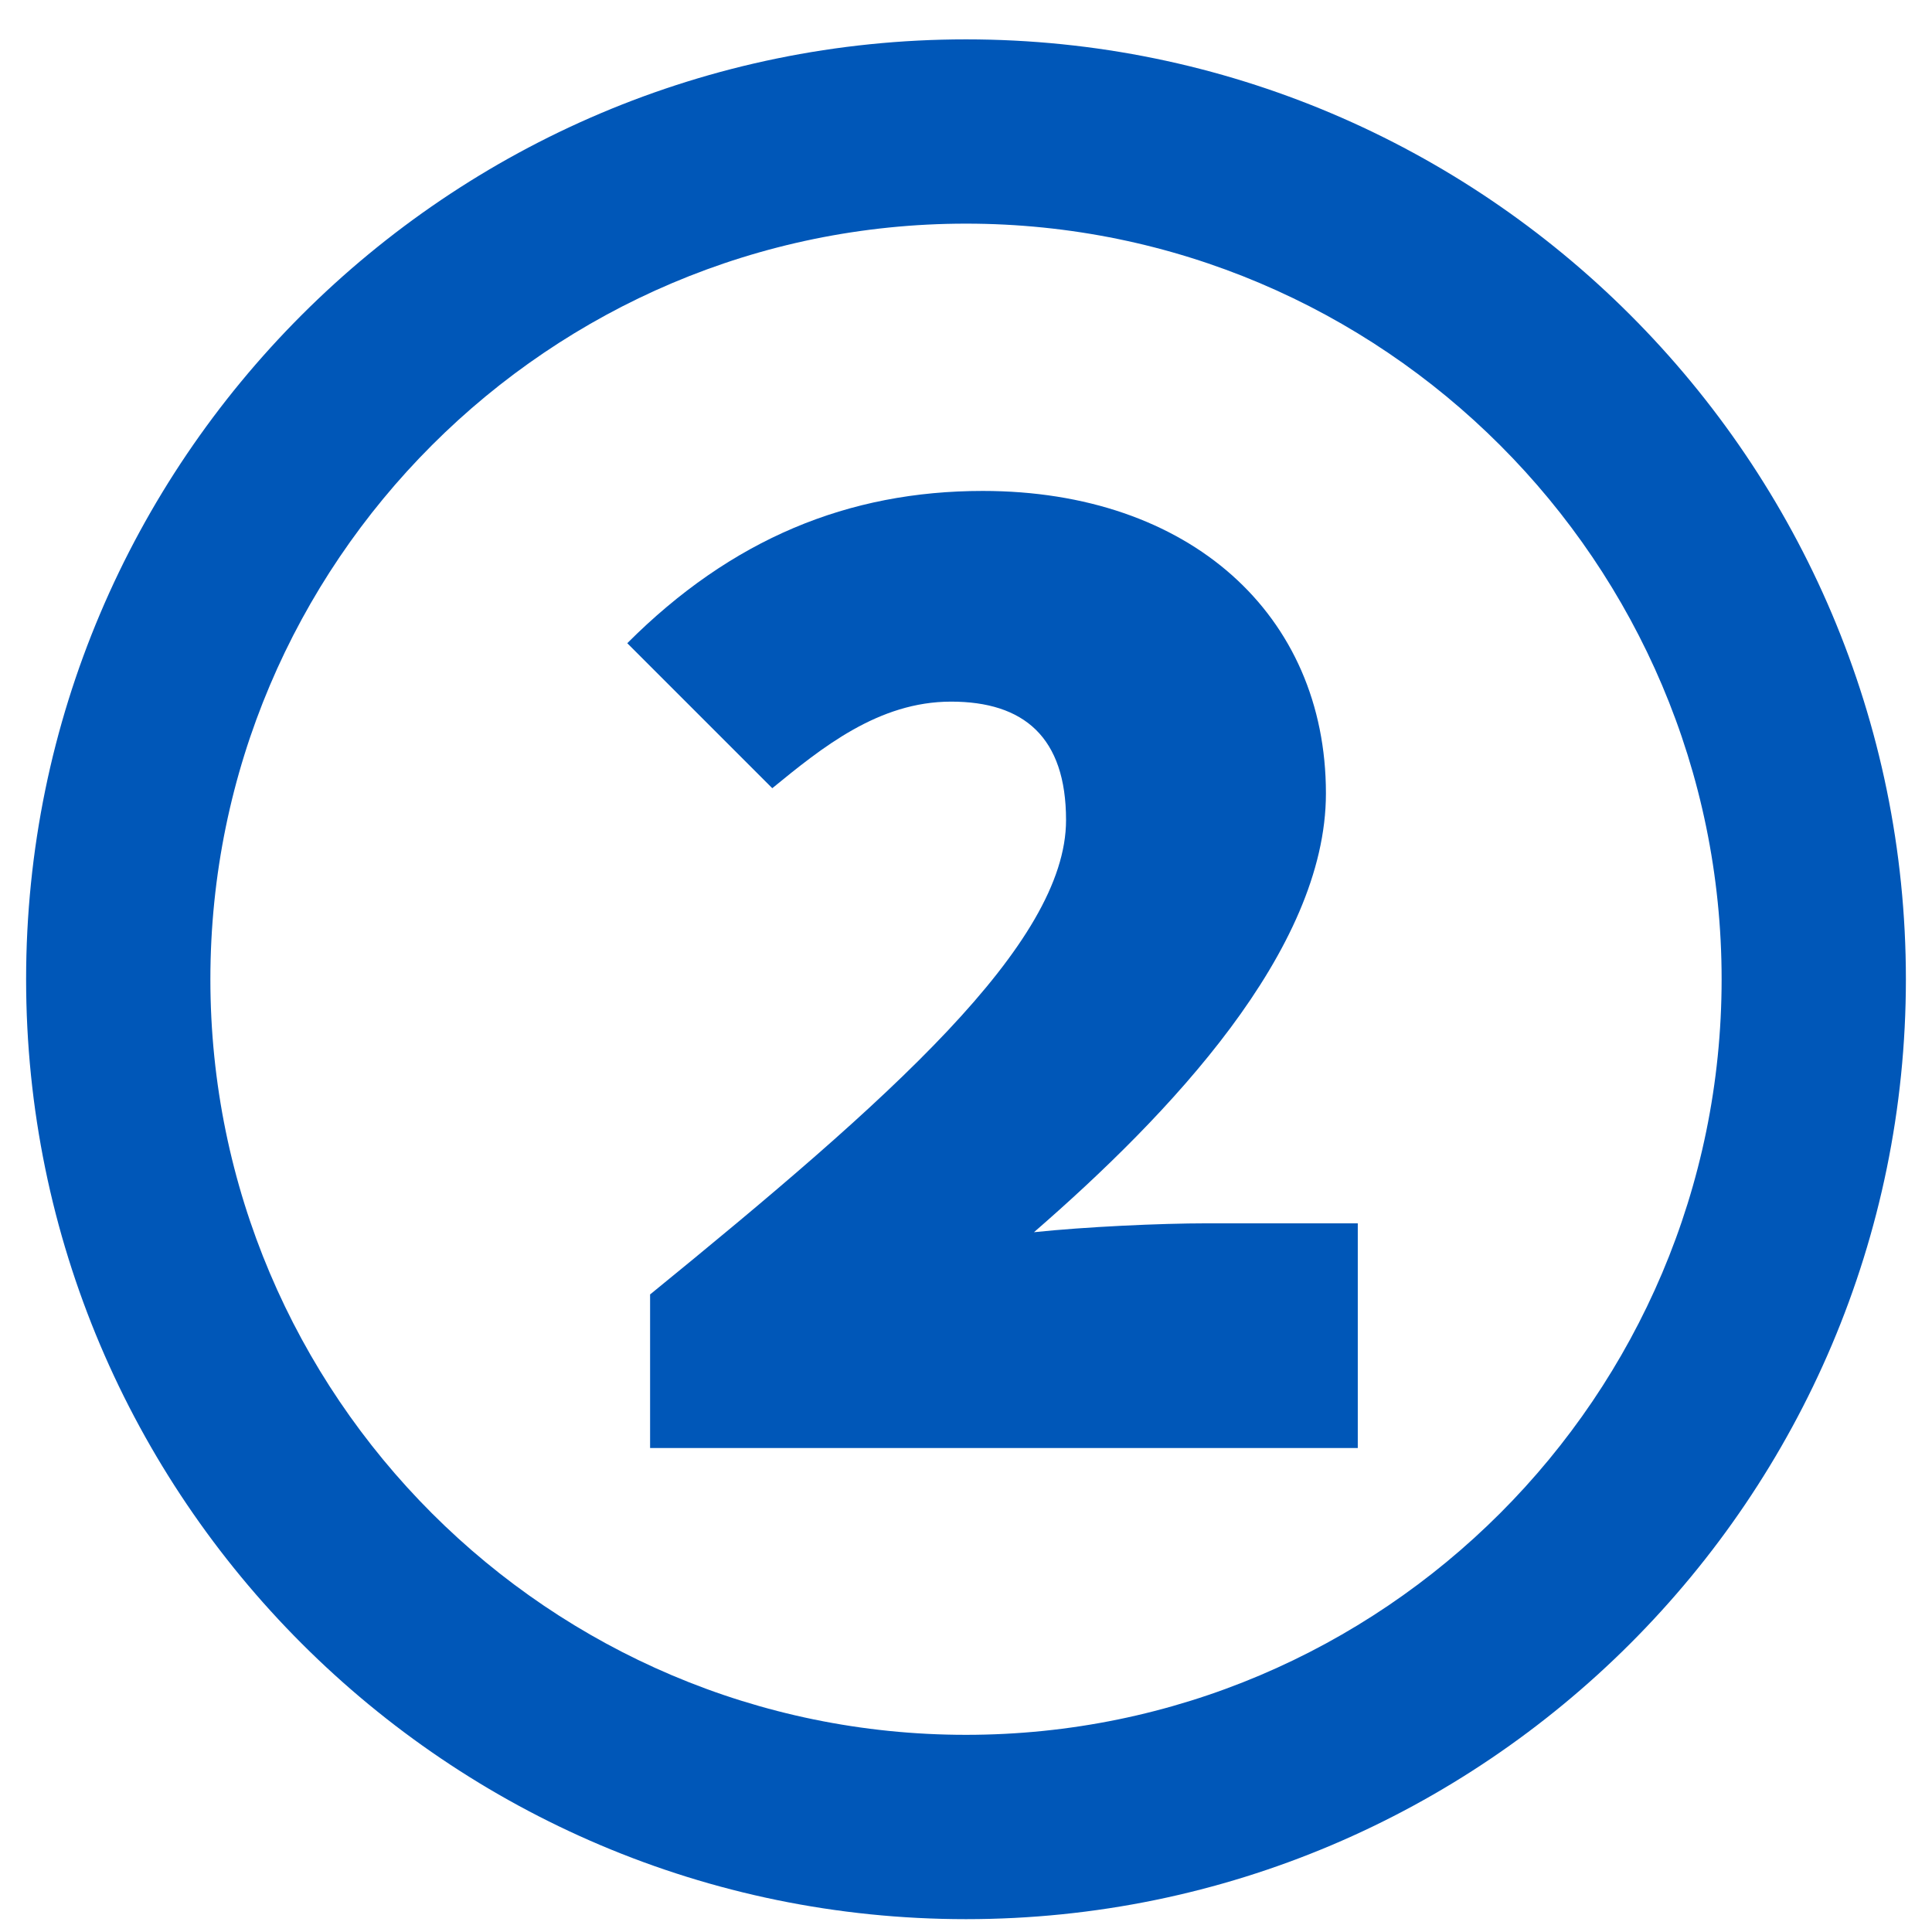 <svg width="37" height="37" viewBox="0 0 37 37" fill="none" xmlns="http://www.w3.org/2000/svg">
<path d="M18.5 36.754C8.575 36.754 0.5 28.679 0.5 18.754C0.5 8.829 8.575 0.754 18.5 0.754C28.425 0.754 36.5 8.829 36.5 18.754C36.5 28.679 28.425 36.754 18.5 36.754ZM18.5 4.283C10.52 4.283 4.029 10.774 4.029 18.754C4.029 26.734 10.52 33.224 18.5 33.224C26.48 33.224 32.971 26.734 32.971 18.754C32.971 10.774 26.48 4.283 18.5 4.283Z" fill="#0057B8"/>
<path d="M12.454 24.787C17.028 21.06 20.416 18.078 20.416 15.706C20.416 14.114 19.605 13.437 18.214 13.437C16.823 13.437 15.74 14.319 14.79 15.095L12.013 12.318C14.01 10.32 16.248 9.402 18.821 9.402C22.785 9.402 25.393 11.774 25.393 15.194C25.393 18.208 22.379 21.36 19.802 23.598C20.783 23.495 22.209 23.428 23.123 23.428H26.003V27.731H12.45V24.784L12.454 24.787Z" fill="#0057B8"/>
</svg>
